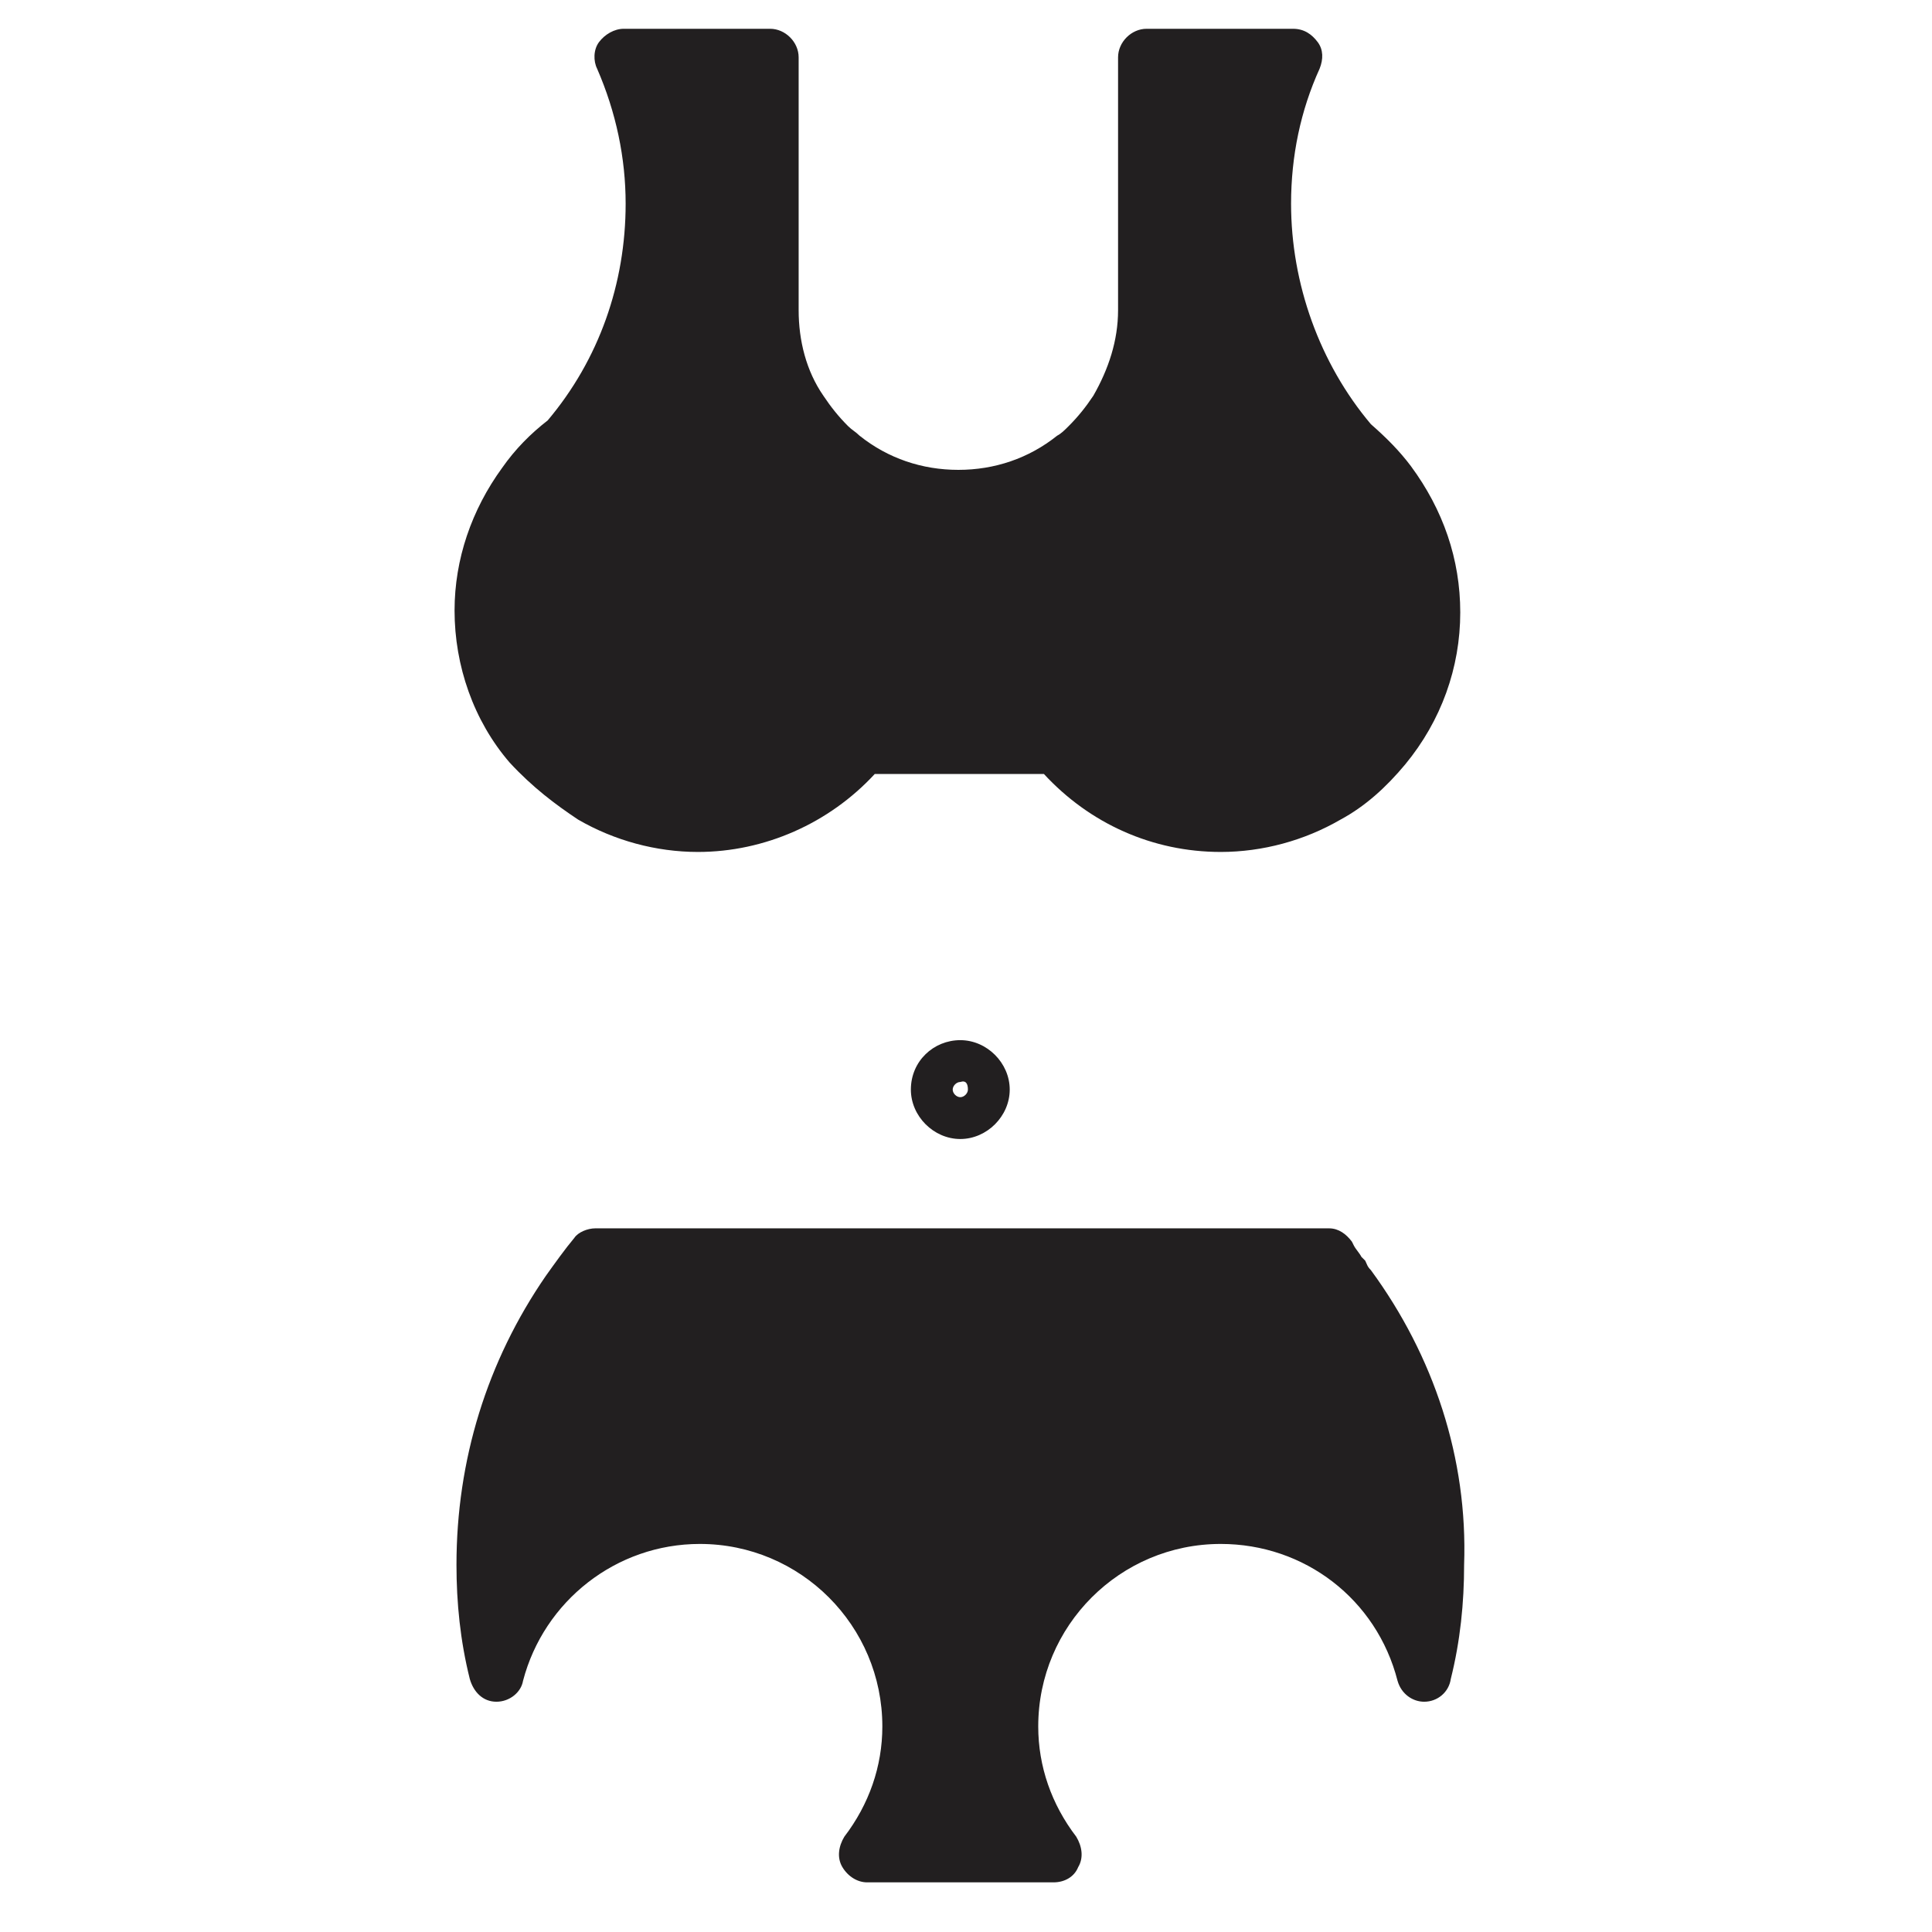<?xml version="1.0" encoding="UTF-8"?>
<!-- Uploaded to: ICON Repo, www.svgrepo.com, Generator: ICON Repo Mixer Tools -->
<svg width="800px" height="800px" version="1.1" viewBox="144 144 512 512" xmlns="http://www.w3.org/2000/svg">
 <g fill="#221f20">
  <path d="m507.31 480.61v0c-1.008-1.008-1.008-1.512-1.512-2.519l-1.008-1.008c-0.504-1.008-1.512-2.016-2.016-3.023l-0.504-1.008c-1.512-2.016-3.527-3.527-6.047-3.527h-194.47c-2.016 0-4.535 1.008-5.543 2.519-2.519 3.023-5.039 6.551-7.559 10.078-15.617 22.672-23.68 48.871-23.68 76.578 0 10.078 1.008 20.152 3.527 30.23 1.008 3.527 3.527 6.047 7.055 6.047 3.527 0 6.551-2.519 7.055-5.543 5.543-21.16 24.688-36.273 46.855-36.273 26.703 0 48.367 21.664 48.367 48.367 0 10.578-3.527 20.656-10.078 29.223-1.512 2.519-2.016 5.543-0.504 8.062s4.031 4.031 6.551 4.031h49.375c3.023 0 5.543-1.512 6.551-4.031 1.512-2.519 1.008-5.543-0.504-8.062-6.551-8.566-10.078-18.641-10.078-29.223 0-26.703 21.664-48.367 48.367-48.367 22.168 0 41.312 14.609 46.855 36.273 1.008 3.527 4.031 5.543 7.055 5.543 3.527 0 6.551-2.519 7.055-6.047 2.519-10.078 3.527-20.152 3.527-30.23 1-28.215-8.066-55.418-24.695-78.09z"/>
  <path d="m297.22 361.21c9.574 5.543 20.656 8.566 31.738 8.566 17.633 0 34.762-7.559 46.855-20.656h44.84c12.09 13.098 28.719 20.656 46.855 20.656 11.082 0 22.168-3.023 31.738-8.566 6.551-3.527 12.09-8.566 17.129-14.609 9.574-11.586 14.609-25.695 14.609-40.305 0-14.105-4.535-27.207-13.098-38.793-3.023-4.031-6.551-7.559-10.578-11.082-13.602-16.121-21.16-37.281-21.16-58.441 0-12.594 2.519-24.688 7.559-35.77 1.008-2.519 1.008-5.039-0.504-7.055s-3.527-3.527-6.551-3.527h-38.793c-4.031 0-7.559 3.527-7.559 7.559v67.008c0 8.062-2.519 15.617-6.551 22.672-2.016 3.023-4.031 5.543-6.551 8.062-1.008 1.008-2.016 2.016-3.023 2.519-7.559 6.047-16.625 9.07-26.199 9.07s-18.641-3.023-26.199-9.07c-1.008-1.008-2.016-1.512-3.023-2.519-2.519-2.519-4.535-5.039-6.551-8.062-4.535-6.551-6.551-14.609-6.551-22.672v-67.008c0-4.031-3.527-7.559-7.559-7.559h-38.793c-2.519 0-5.039 1.512-6.551 3.527-1.512 2.016-1.512 5.039-0.504 7.055 5.039 11.586 7.559 23.68 7.559 35.77 0 21.16-7.055 41.312-20.656 57.434-4.535 3.527-8.566 7.559-12.09 12.594-8.062 11.082-12.594 24.184-12.594 37.785 0 14.609 5.039 29.223 14.609 40.305 6.051 6.547 12.098 11.082 18.145 15.113z"/>
  <path d="m385.39 432.75c0 7.055 6.047 13.098 13.098 13.098 7.055 0 13.098-6.047 13.098-13.098 0-7.055-6.047-13.098-13.098-13.098s-13.098 5.539-13.098 13.098zm15.117 0c0 1.008-1.008 2.016-2.016 2.016-1.008 0-2.016-1.008-2.016-2.016 0-1.008 1.008-2.016 2.016-2.016 1.512-0.504 2.016 0.504 2.016 2.016z"/>
 </g>
</svg>